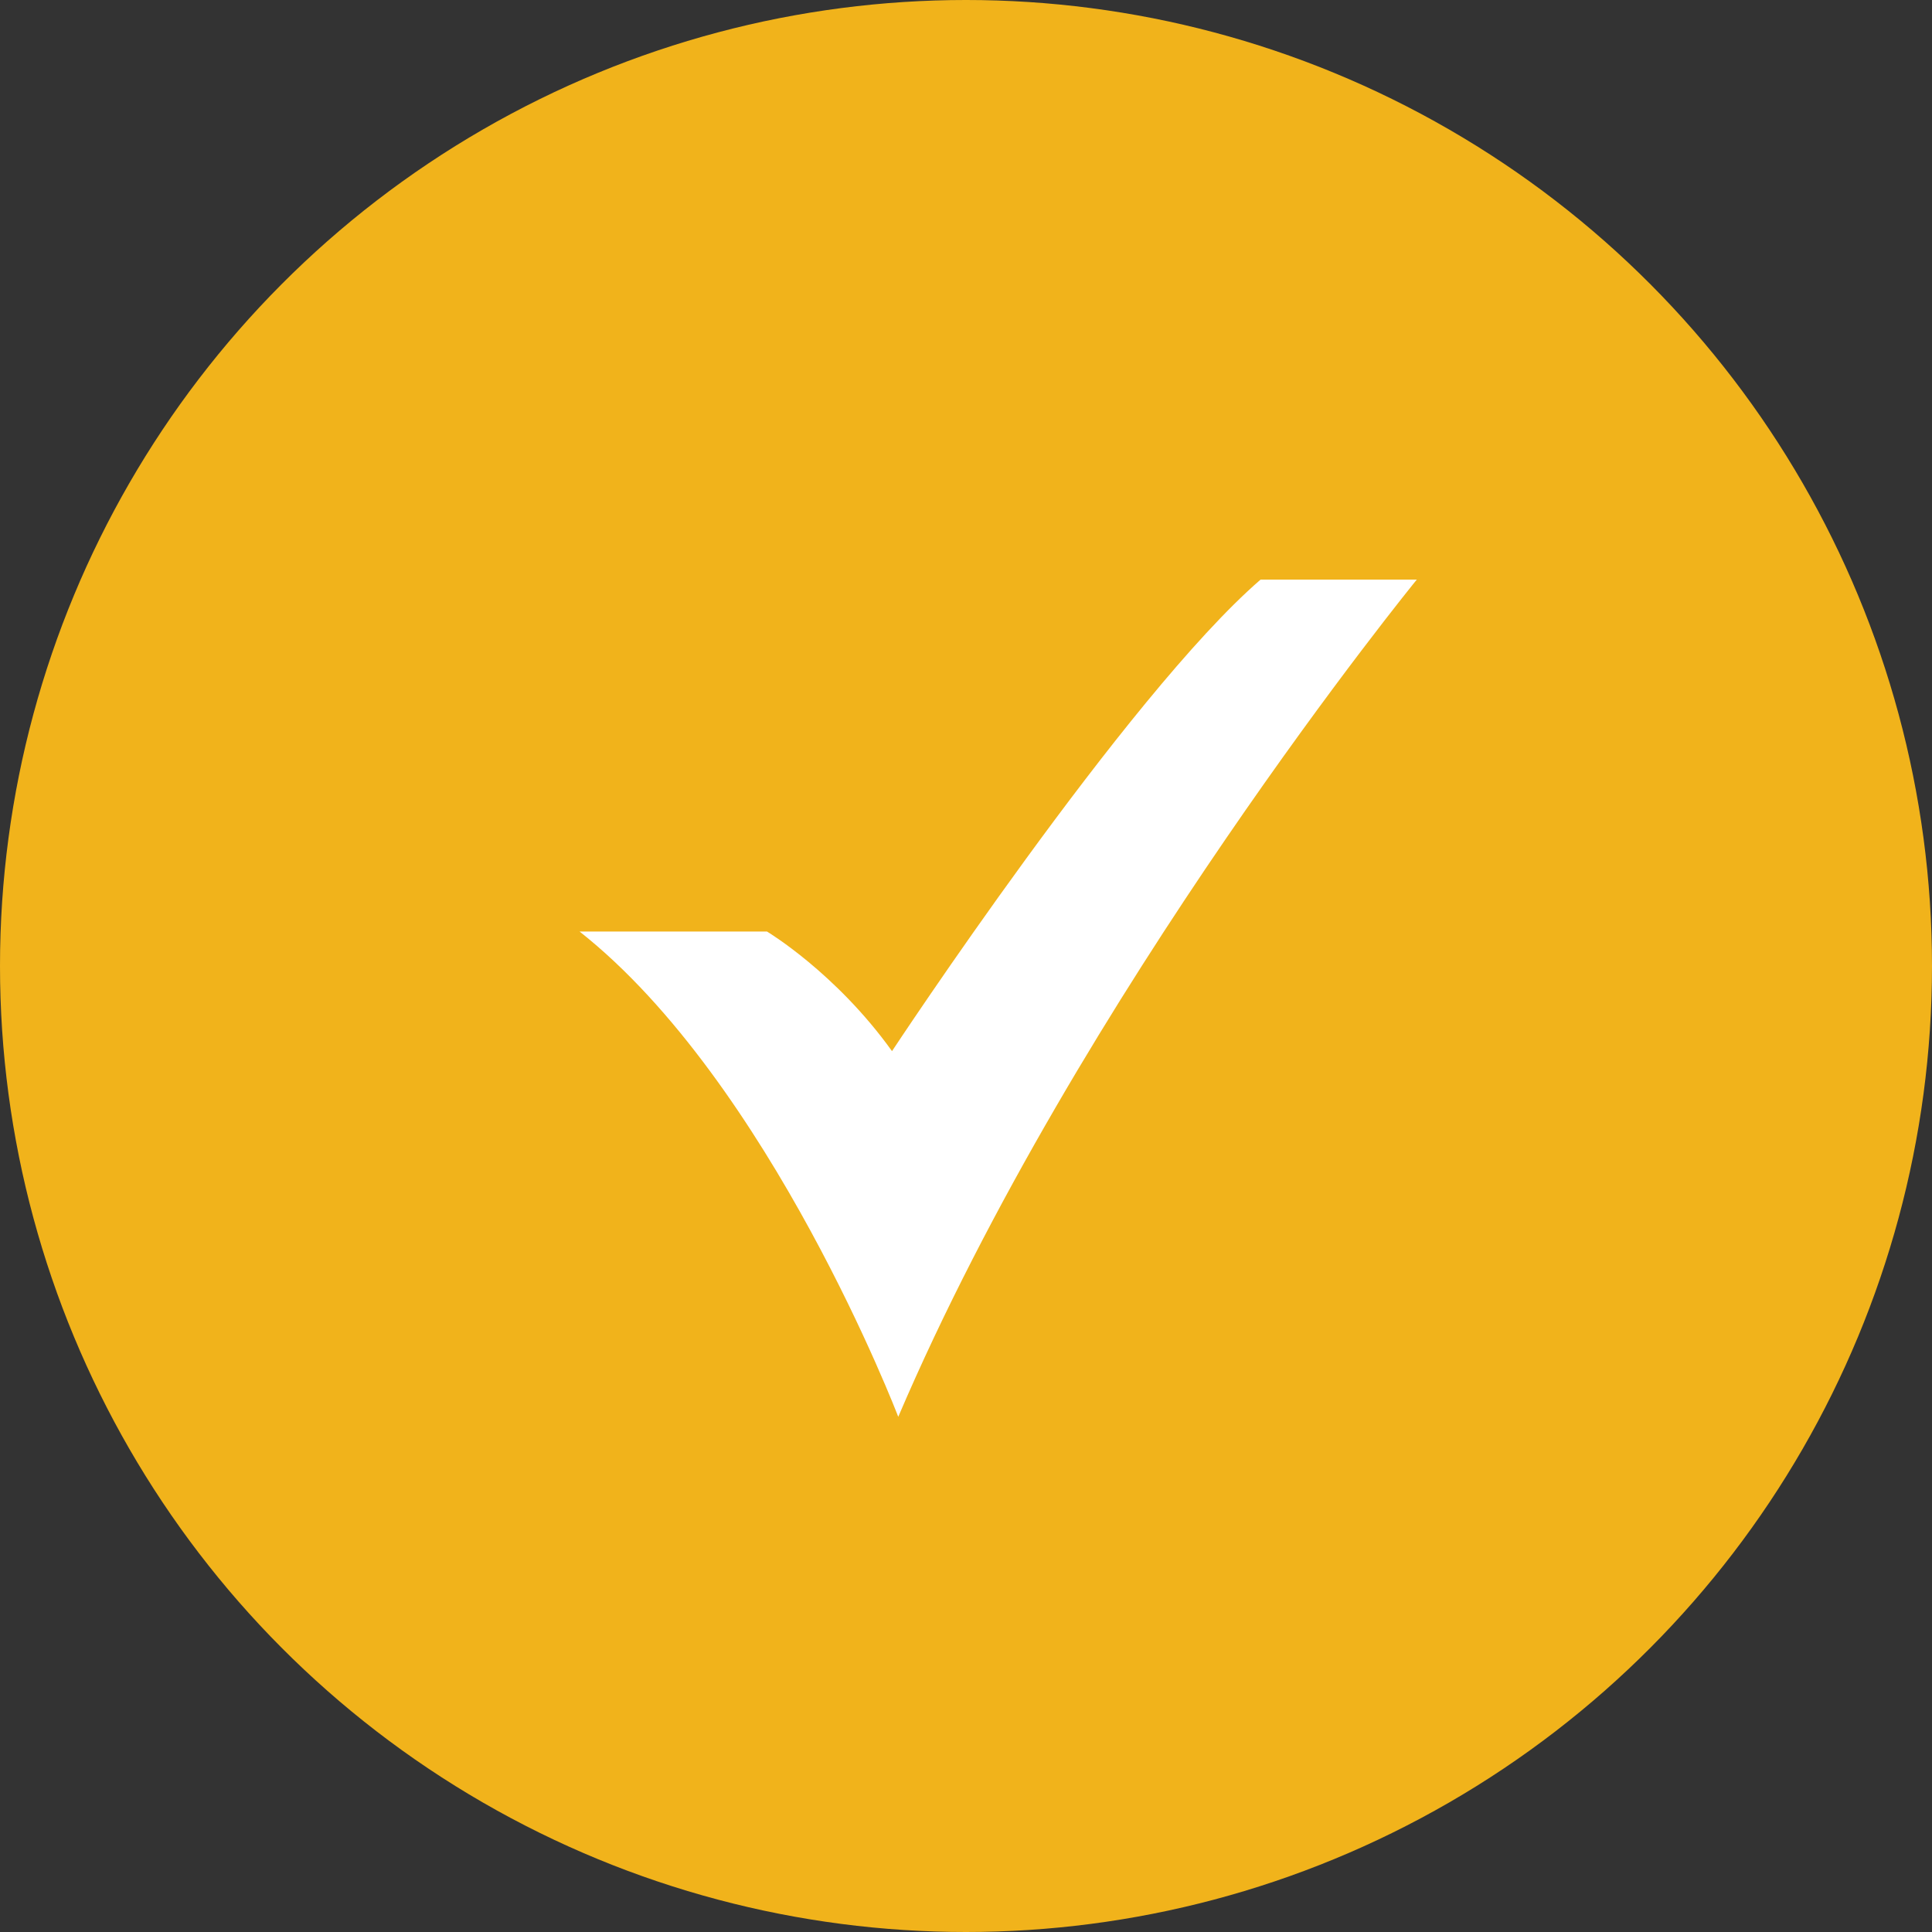 <svg width="30" height="30" viewBox="0 0 30 30" fill="none" xmlns="http://www.w3.org/2000/svg">
<rect x="0" y="0" width="30" height="30" fill="#333333" stroke="none"/>
<circle cx="15" cy="15" r="15" fill="#F1B31B"/>
<path d="M22 9C22 9 16.761 15.421 13.948 22C13.948 22 11.959 16.8 9 14.465H11.91C11.91 14.465 12.977 15.102 13.851 16.322C13.851 16.322 17.489 10.804 19.574 9H22Z" fill="white"/>
</svg>
